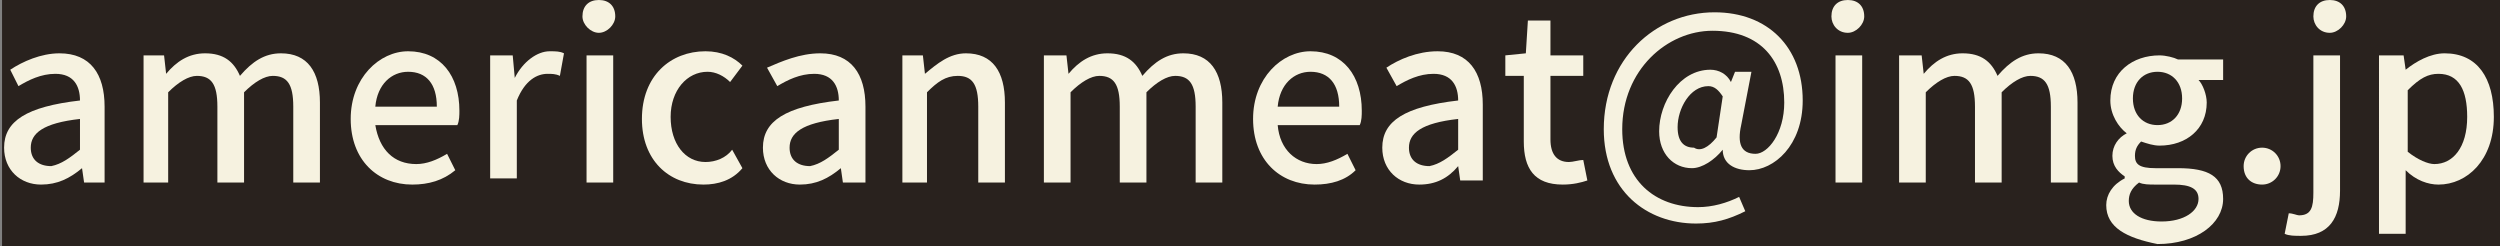 <?xml version="1.0" encoding="utf-8"?>
<!-- Generator: Adobe Illustrator 21.1.0, SVG Export Plug-In . SVG Version: 6.00 Build 0)  -->
<svg version="1.1" id="レイヤー_1" xmlns="http://www.w3.org/2000/svg" xmlns:xlink="http://www.w3.org/1999/xlink" x="0px"
	 y="0px" width="121.9px" height="12px" viewBox="0 0 121.9 12" style="enable-background:new 0 0 121.9 12;" xml:space="preserve">
<rect x="0" y="0" width="121.9" height="12" fill="#808080" stroke="none"/>
<style type="text/css">
	.st0{fill:#29221E;}
	.st1{fill:#F6F2E0;}
</style>
<rect x="0.1" y="0" class="st0" width="122" height="12"/>
<g>
	<path class="st1" d="M0.2,7.2c0-1.3,1.1-2,3.7-2.3c0-0.7-0.3-1.3-1.2-1.3c-0.7,0-1.3,0.3-1.8,0.6L0.5,3.4C1.1,3,2,2.6,2.9,2.6
		c1.5,0,2.2,1,2.2,2.6v3.7H4.1L4,8.2h0C3.4,8.7,2.8,9,2,9C1,9,0.2,8.3,0.2,7.2z M3.9,7.3V5.8C2.1,6,1.5,6.5,1.5,7.2
		c0,0.6,0.4,0.9,1,0.9C3,8,3.4,7.7,3.9,7.3z"/>
	<path class="st1" d="M7,2.7H8l0.1,0.9h0c0.5-0.6,1.1-1,1.9-1c0.9,0,1.4,0.4,1.7,1.1c0.6-0.7,1.2-1.1,2-1.1c1.3,0,1.9,0.9,1.9,2.4
		v3.9h-1.3V5.2c0-1.1-0.3-1.5-1-1.5c-0.4,0-0.9,0.3-1.4,0.8v4.4h-1.3V5.2c0-1.1-0.3-1.5-1-1.5c-0.4,0-0.9,0.3-1.4,0.8v4.4H7V2.7z"/>
	<path class="st1" d="M17.1,5.8c0-2,1.4-3.3,2.8-3.3c1.6,0,2.5,1.2,2.5,2.9c0,0.2,0,0.5-0.1,0.7h-4C18.5,7.3,19.2,8,20.3,8
		c0.5,0,1-0.2,1.5-0.5l0.4,0.8C21.6,8.8,20.9,9,20.1,9C18.4,9,17.1,7.8,17.1,5.8z M21.3,5.2c0-1.1-0.5-1.7-1.4-1.7
		c-0.8,0-1.5,0.6-1.6,1.7H21.3z"/>
	<path class="st1" d="M23.9,2.7H25l0.1,1.1h0c0.4-0.8,1.1-1.3,1.7-1.3c0.3,0,0.5,0,0.7,0.1l-0.2,1.1c-0.2-0.1-0.4-0.1-0.6-0.1
		c-0.5,0-1.1,0.3-1.5,1.3v3.8h-1.3V2.7z"/>
	<path class="st1" d="M28.4,0.8c0-0.5,0.3-0.8,0.8-0.8c0.5,0,0.8,0.3,0.8,0.8c0,0.4-0.4,0.8-0.8,0.8C28.8,1.6,28.4,1.2,28.4,0.8z
		 M28.6,2.7h1.3v6.2h-1.3V2.7z"/>
	<path class="st1" d="M31.3,5.8c0-2.1,1.4-3.3,3.1-3.3c0.8,0,1.4,0.3,1.8,0.7l-0.6,0.8c-0.3-0.3-0.7-0.5-1.1-0.5
		c-1,0-1.8,0.9-1.8,2.2c0,1.3,0.7,2.2,1.7,2.2c0.5,0,1-0.2,1.3-0.6l0.5,0.9C35.7,8.8,35,9,34.3,9C32.6,9,31.3,7.8,31.3,5.8z"/>
	<path class="st1" d="M37.2,7.2c0-1.3,1.1-2,3.7-2.3c0-0.7-0.3-1.3-1.2-1.3c-0.7,0-1.3,0.3-1.8,0.6l-0.5-0.9C38.1,3,39,2.6,40,2.6
		c1.5,0,2.2,1,2.2,2.6v3.7h-1.1L41,8.2h0C40.4,8.7,39.8,9,39,9C38,9,37.2,8.3,37.2,7.2z M40.9,7.3V5.8c-1.8,0.2-2.4,0.7-2.4,1.4
		c0,0.6,0.4,0.9,1,0.9C40,8,40.4,7.7,40.9,7.3z"/>
	<path class="st1" d="M44,2.7H45l0.1,0.9h0c0.6-0.5,1.2-1,2-1c1.3,0,1.9,0.9,1.9,2.4v3.9h-1.3V5.2c0-1.1-0.3-1.5-1-1.5
		c-0.6,0-1,0.3-1.5,0.8v4.4H44V2.7z"/>
	<path class="st1" d="M50.9,2.7H52l0.1,0.9h0c0.5-0.6,1.1-1,1.9-1c0.9,0,1.4,0.4,1.7,1.1c0.6-0.7,1.2-1.1,2-1.1
		c1.3,0,1.9,0.9,1.9,2.4v3.9h-1.3V5.2c0-1.1-0.3-1.5-1-1.5c-0.4,0-0.9,0.3-1.4,0.8v4.4h-1.3V5.2c0-1.1-0.3-1.5-1-1.5
		c-0.4,0-0.9,0.3-1.4,0.8v4.4h-1.3V2.7z"/>
	<path class="st1" d="M61.1,5.8c0-2,1.4-3.3,2.8-3.3c1.6,0,2.5,1.2,2.5,2.9c0,0.2,0,0.5-0.1,0.7h-4C62.4,7.3,63.2,8,64.2,8
		c0.5,0,1-0.2,1.5-0.5l0.4,0.8C65.6,8.8,64.9,9,64.1,9C62.4,9,61.1,7.8,61.1,5.8z M65.3,5.2c0-1.1-0.5-1.7-1.4-1.7
		c-0.8,0-1.5,0.6-1.6,1.7H65.3z"/>
	<path class="st1" d="M67.4,7.2c0-1.3,1.1-2,3.7-2.3c0-0.7-0.3-1.3-1.2-1.3c-0.7,0-1.3,0.3-1.8,0.6l-0.5-0.9
		c0.6-0.4,1.5-0.8,2.5-0.8c1.5,0,2.2,1,2.2,2.6v3.7h-1.1l-0.1-0.7h0C70.6,8.7,70,9,69.2,9C68.2,9,67.4,8.3,67.4,7.2z M71.1,7.3V5.8
		c-1.8,0.2-2.4,0.7-2.4,1.4c0,0.6,0.4,0.9,1,0.9C70.2,8,70.6,7.7,71.1,7.3z"/>
	<path class="st1" d="M74.3,6.9V3.7h-0.9v-1l1-0.1L74.5,1h1.1v1.7h1.6v1h-1.6v3.1c0,0.7,0.3,1.1,0.9,1.1c0.2,0,0.5-0.1,0.7-0.1
		l0.2,1C77.1,8.9,76.7,9,76.2,9C74.8,9,74.3,8.2,74.3,6.9z"/>
	<path class="st1" d="M78.2,6.3c0-3.4,2.5-5.7,5.4-5.7c2.6,0,4.3,1.7,4.3,4.3c0,2.2-1.4,3.4-2.6,3.4c-0.7,0-1.3-0.3-1.3-1h0
		c-0.4,0.5-1,0.9-1.5,0.9c-0.9,0-1.6-0.7-1.6-1.8c0-1.4,1-3,2.5-3c0.4,0,0.8,0.2,1,0.6h0l0.2-0.5h0.8l-0.5,2.6
		c-0.2,0.9,0,1.4,0.7,1.4C86.2,7.5,87,6.5,87,5c0-2-1.1-3.5-3.5-3.5c-2.2,0-4.4,1.9-4.4,4.8c0,2.5,1.6,3.8,3.7,3.8
		c0.7,0,1.4-0.2,2-0.5l0.3,0.7c-0.8,0.4-1.5,0.6-2.4,0.6C80.3,10.9,78.2,9.3,78.2,6.3z M83.7,6.7L84,4.7c-0.2-0.3-0.4-0.5-0.7-0.5
		c-0.9,0-1.5,1.1-1.5,2c0,0.7,0.3,1,0.8,1C82.9,7.4,83.3,7.2,83.7,6.7z"/>
	<path class="st1" d="M89.3,0.8c0-0.5,0.3-0.8,0.8-0.8c0.5,0,0.8,0.3,0.8,0.8c0,0.4-0.4,0.8-0.8,0.8C89.6,1.6,89.3,1.2,89.3,0.8z
		 M89.5,2.7h1.3v6.2h-1.3V2.7z"/>
	<path class="st1" d="M92.6,2.7h1.1l0.1,0.9h0c0.5-0.6,1.1-1,1.9-1c0.9,0,1.4,0.4,1.7,1.1c0.6-0.7,1.2-1.1,2-1.1
		c1.3,0,1.9,0.9,1.9,2.4v3.9H100V5.2c0-1.1-0.3-1.5-1-1.5c-0.4,0-0.9,0.3-1.4,0.8v4.4h-1.3V5.2c0-1.1-0.3-1.5-1-1.5
		c-0.4,0-0.9,0.3-1.4,0.8v4.4h-1.3V2.7z"/>
	<path class="st1" d="M102.7,10c0-0.5,0.3-1,0.9-1.3V8.6c-0.3-0.2-0.6-0.5-0.6-1c0-0.5,0.3-0.9,0.7-1.1v0c-0.4-0.3-0.8-0.9-0.8-1.6
		c0-1.4,1.1-2.2,2.4-2.2c0.3,0,0.7,0.1,0.9,0.2h2.2v1h-1.2c0.2,0.2,0.4,0.7,0.4,1.1c0,1.3-1,2.1-2.3,2.1c-0.3,0-0.6-0.1-0.9-0.2
		c-0.2,0.2-0.3,0.4-0.3,0.7c0,0.4,0.2,0.6,1,0.6h1.1c1.5,0,2.2,0.4,2.2,1.5c0,1.2-1.3,2.2-3.2,2.2C103.7,11.6,102.7,11.1,102.7,10z
		 M107.2,9.7c0-0.5-0.4-0.7-1.2-0.7h-0.9c-0.3,0-0.6,0-0.8-0.1c-0.4,0.3-0.5,0.6-0.5,0.9c0,0.6,0.6,1,1.6,1
		C106.5,10.8,107.2,10.3,107.2,9.7z M106.4,4.8c0-0.8-0.5-1.3-1.2-1.3s-1.2,0.5-1.2,1.3c0,0.8,0.5,1.3,1.2,1.3
		C105.9,6.1,106.4,5.6,106.4,4.8z"/>
	<path class="st1" d="M109.4,8.1c0-0.5,0.4-0.9,0.9-0.9s0.9,0.4,0.9,0.9c0,0.5-0.4,0.9-0.9,0.9S109.4,8.7,109.4,8.1z"/>
	<path class="st1" d="M111.4,11.4l0.2-1c0.2,0,0.4,0.1,0.5,0.1c0.6,0,0.7-0.4,0.7-1.1V2.7h1.3v6.6c0,1.3-0.5,2.2-1.9,2.2
		C111.9,11.5,111.6,11.5,111.4,11.4z M112.8,0.8c0-0.5,0.3-0.8,0.8-0.8c0.5,0,0.8,0.3,0.8,0.8c0,0.4-0.4,0.8-0.8,0.8
		C113.1,1.6,112.8,1.2,112.8,0.8z"/>
	<path class="st1" d="M116.1,2.7h1.1l0.1,0.7h0c0.5-0.4,1.2-0.8,1.9-0.8c1.6,0,2.4,1.2,2.4,3.1c0,2.1-1.3,3.3-2.7,3.3
		c-0.5,0-1.1-0.2-1.6-0.7l0,1.1v2h-1.3V2.7z M120.3,5.7c0-1.3-0.4-2.1-1.4-2.1c-0.5,0-0.9,0.2-1.5,0.8v3c0.5,0.4,1,0.6,1.3,0.6
		C119.6,8,120.3,7.2,120.3,5.7z"/>
</g>
</svg>

